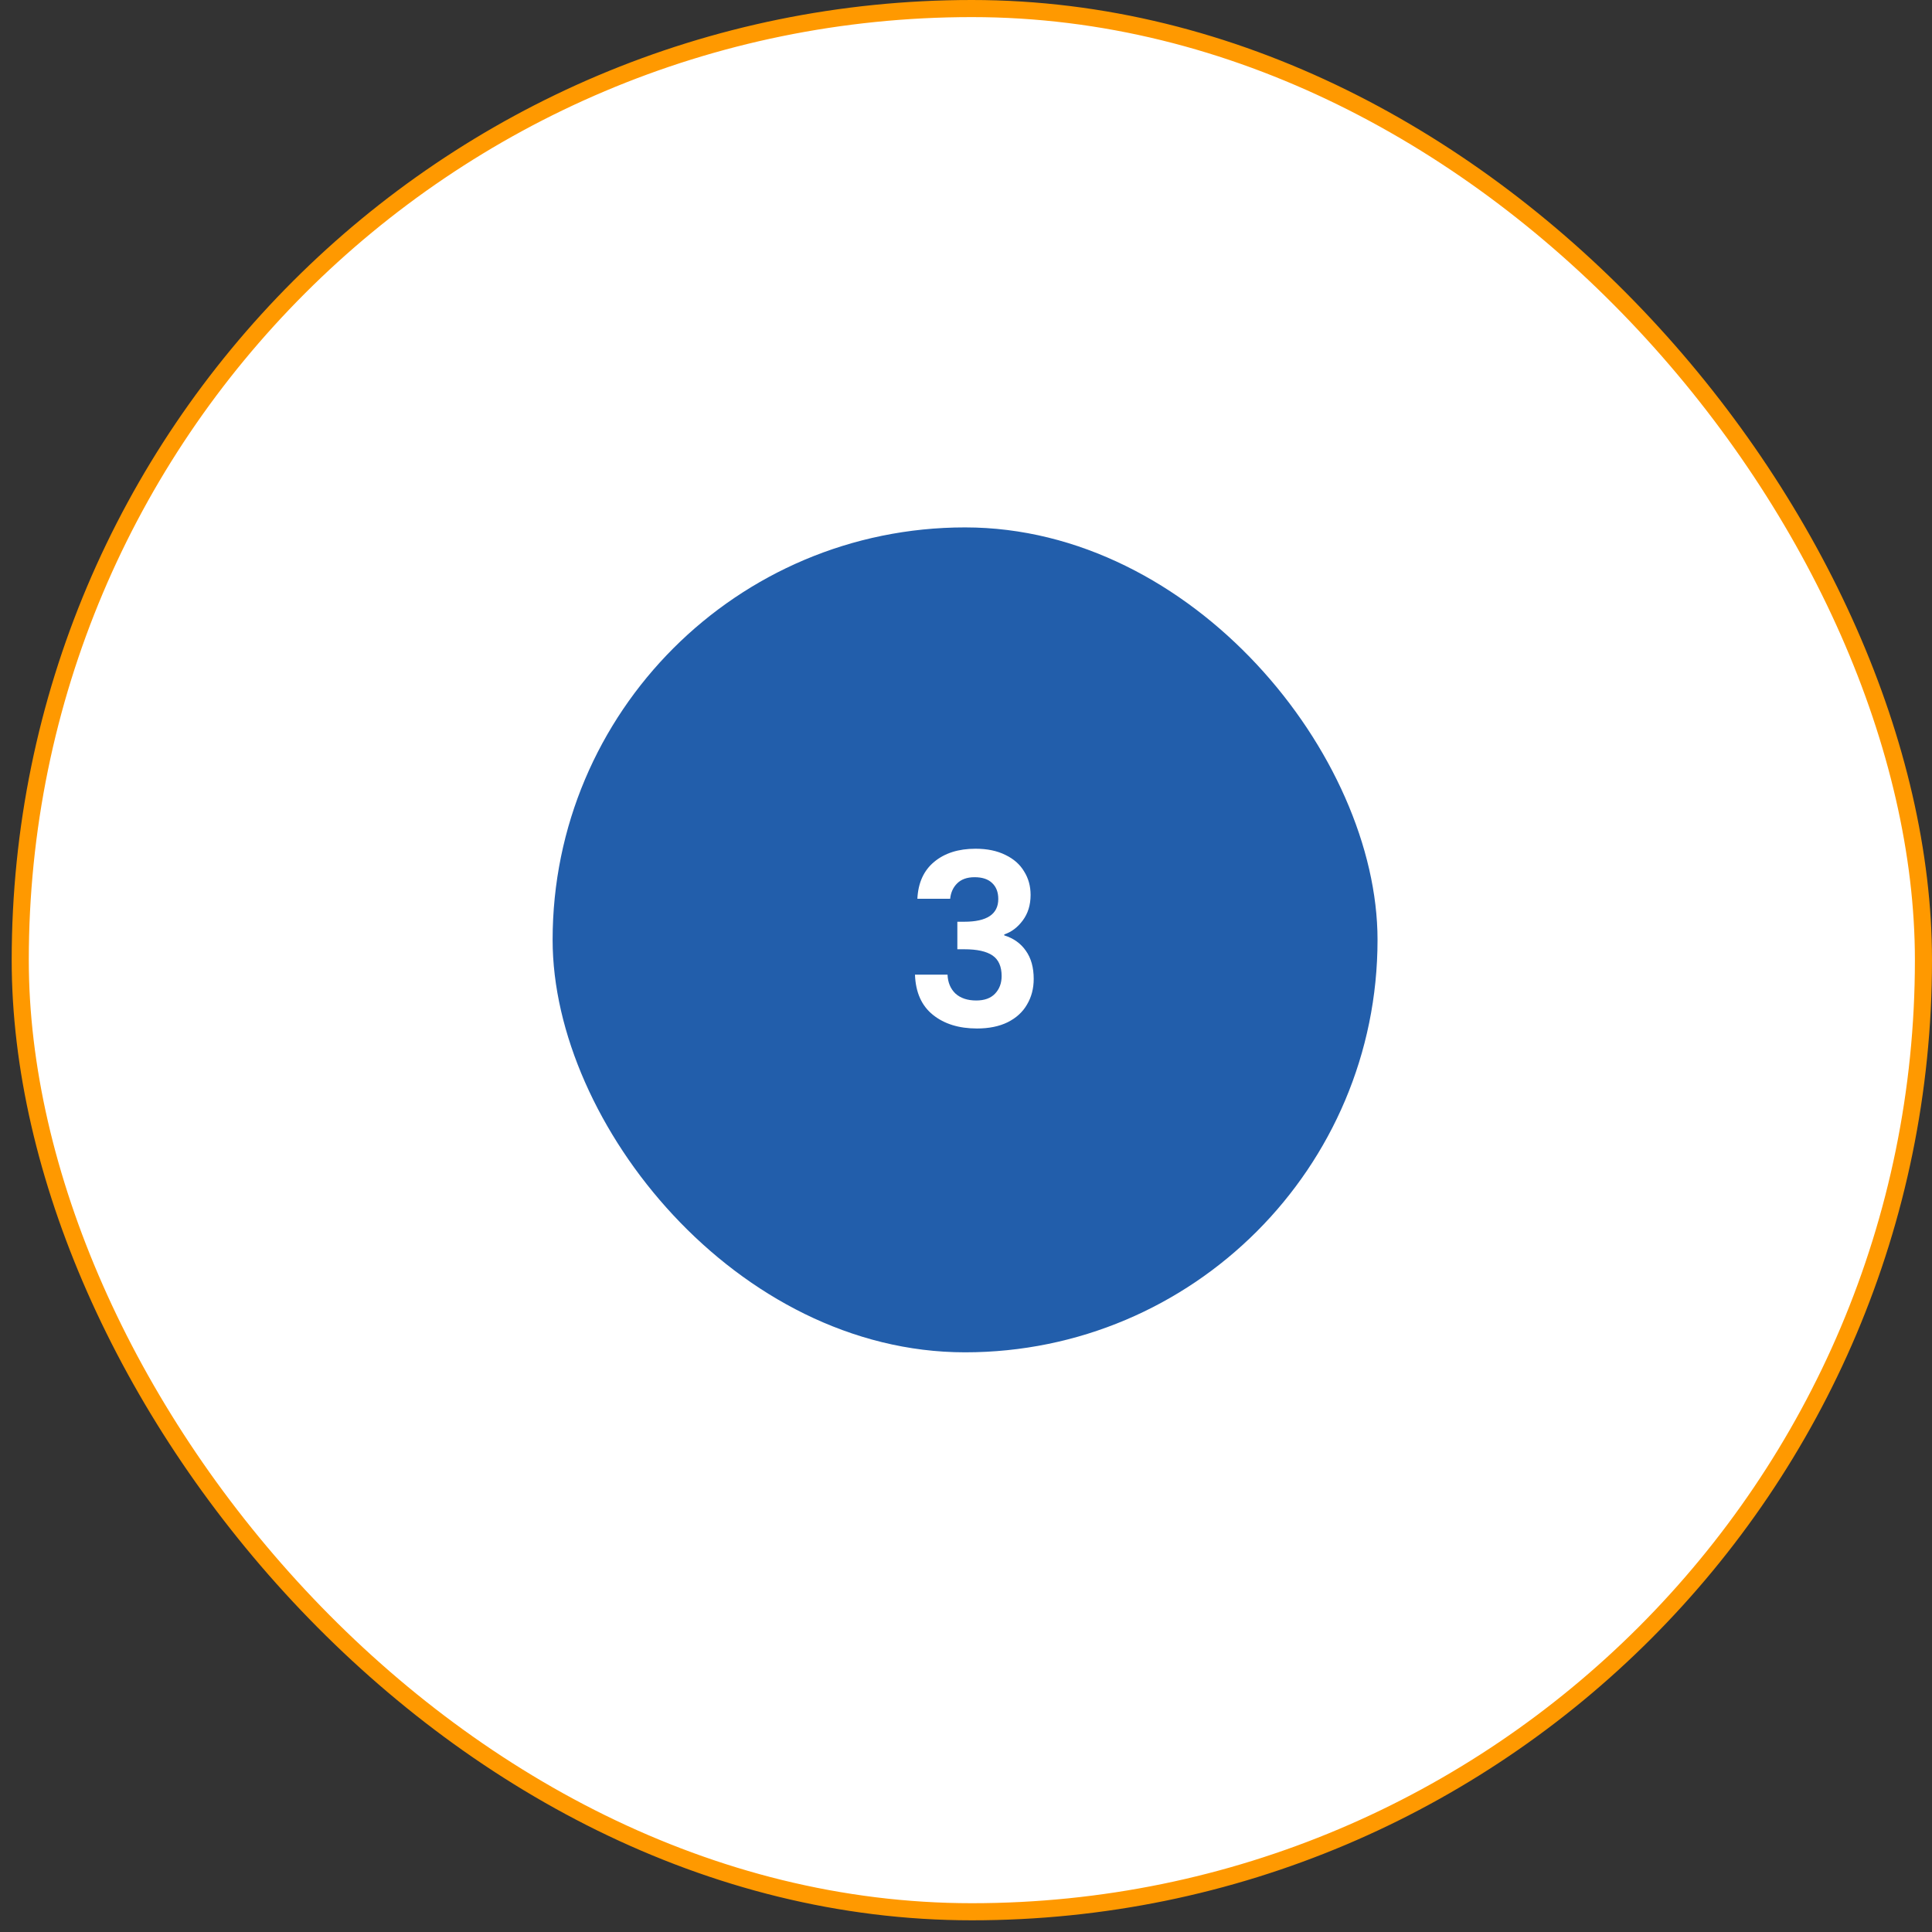 <svg width="113" height="113" viewBox="0 0 113 113" fill="none" xmlns="http://www.w3.org/2000/svg">
<rect x="0" y="0" width="113" height="113" fill="#333333" stroke="none"/>
<rect x="1.184" y="0.5" width="111.316" height="111.316" rx="55.658" fill="white" stroke="#FF9900"/>
<rect x="32.322" y="30.847" width="48.248" height="48.248" rx="24.124" fill="#225EAB"/>
<path d="M53.656 52.567C53.702 51.633 54.029 50.915 54.636 50.411C55.252 49.897 56.059 49.641 57.058 49.641C57.739 49.641 58.322 49.762 58.808 50.005C59.293 50.238 59.657 50.56 59.9 50.971C60.152 51.372 60.278 51.829 60.278 52.343C60.278 52.931 60.124 53.43 59.816 53.841C59.517 54.242 59.158 54.513 58.738 54.653V54.709C59.279 54.877 59.699 55.175 59.998 55.605C60.306 56.034 60.46 56.585 60.46 57.257C60.46 57.817 60.329 58.316 60.068 58.755C59.816 59.193 59.438 59.539 58.934 59.791C58.439 60.033 57.842 60.155 57.142 60.155C56.087 60.155 55.228 59.889 54.566 59.357C53.903 58.825 53.553 58.041 53.516 57.005H55.42C55.438 57.462 55.592 57.831 55.882 58.111C56.18 58.381 56.586 58.517 57.1 58.517C57.576 58.517 57.94 58.386 58.192 58.125C58.453 57.854 58.584 57.509 58.584 57.089C58.584 56.529 58.406 56.127 58.052 55.885C57.697 55.642 57.146 55.521 56.4 55.521H55.994V53.911H56.4C57.725 53.911 58.388 53.467 58.388 52.581C58.388 52.179 58.266 51.867 58.024 51.643C57.79 51.419 57.45 51.307 57.002 51.307C56.563 51.307 56.222 51.428 55.98 51.671C55.746 51.904 55.611 52.203 55.574 52.567H53.656Z" fill="white"/>
</svg>
